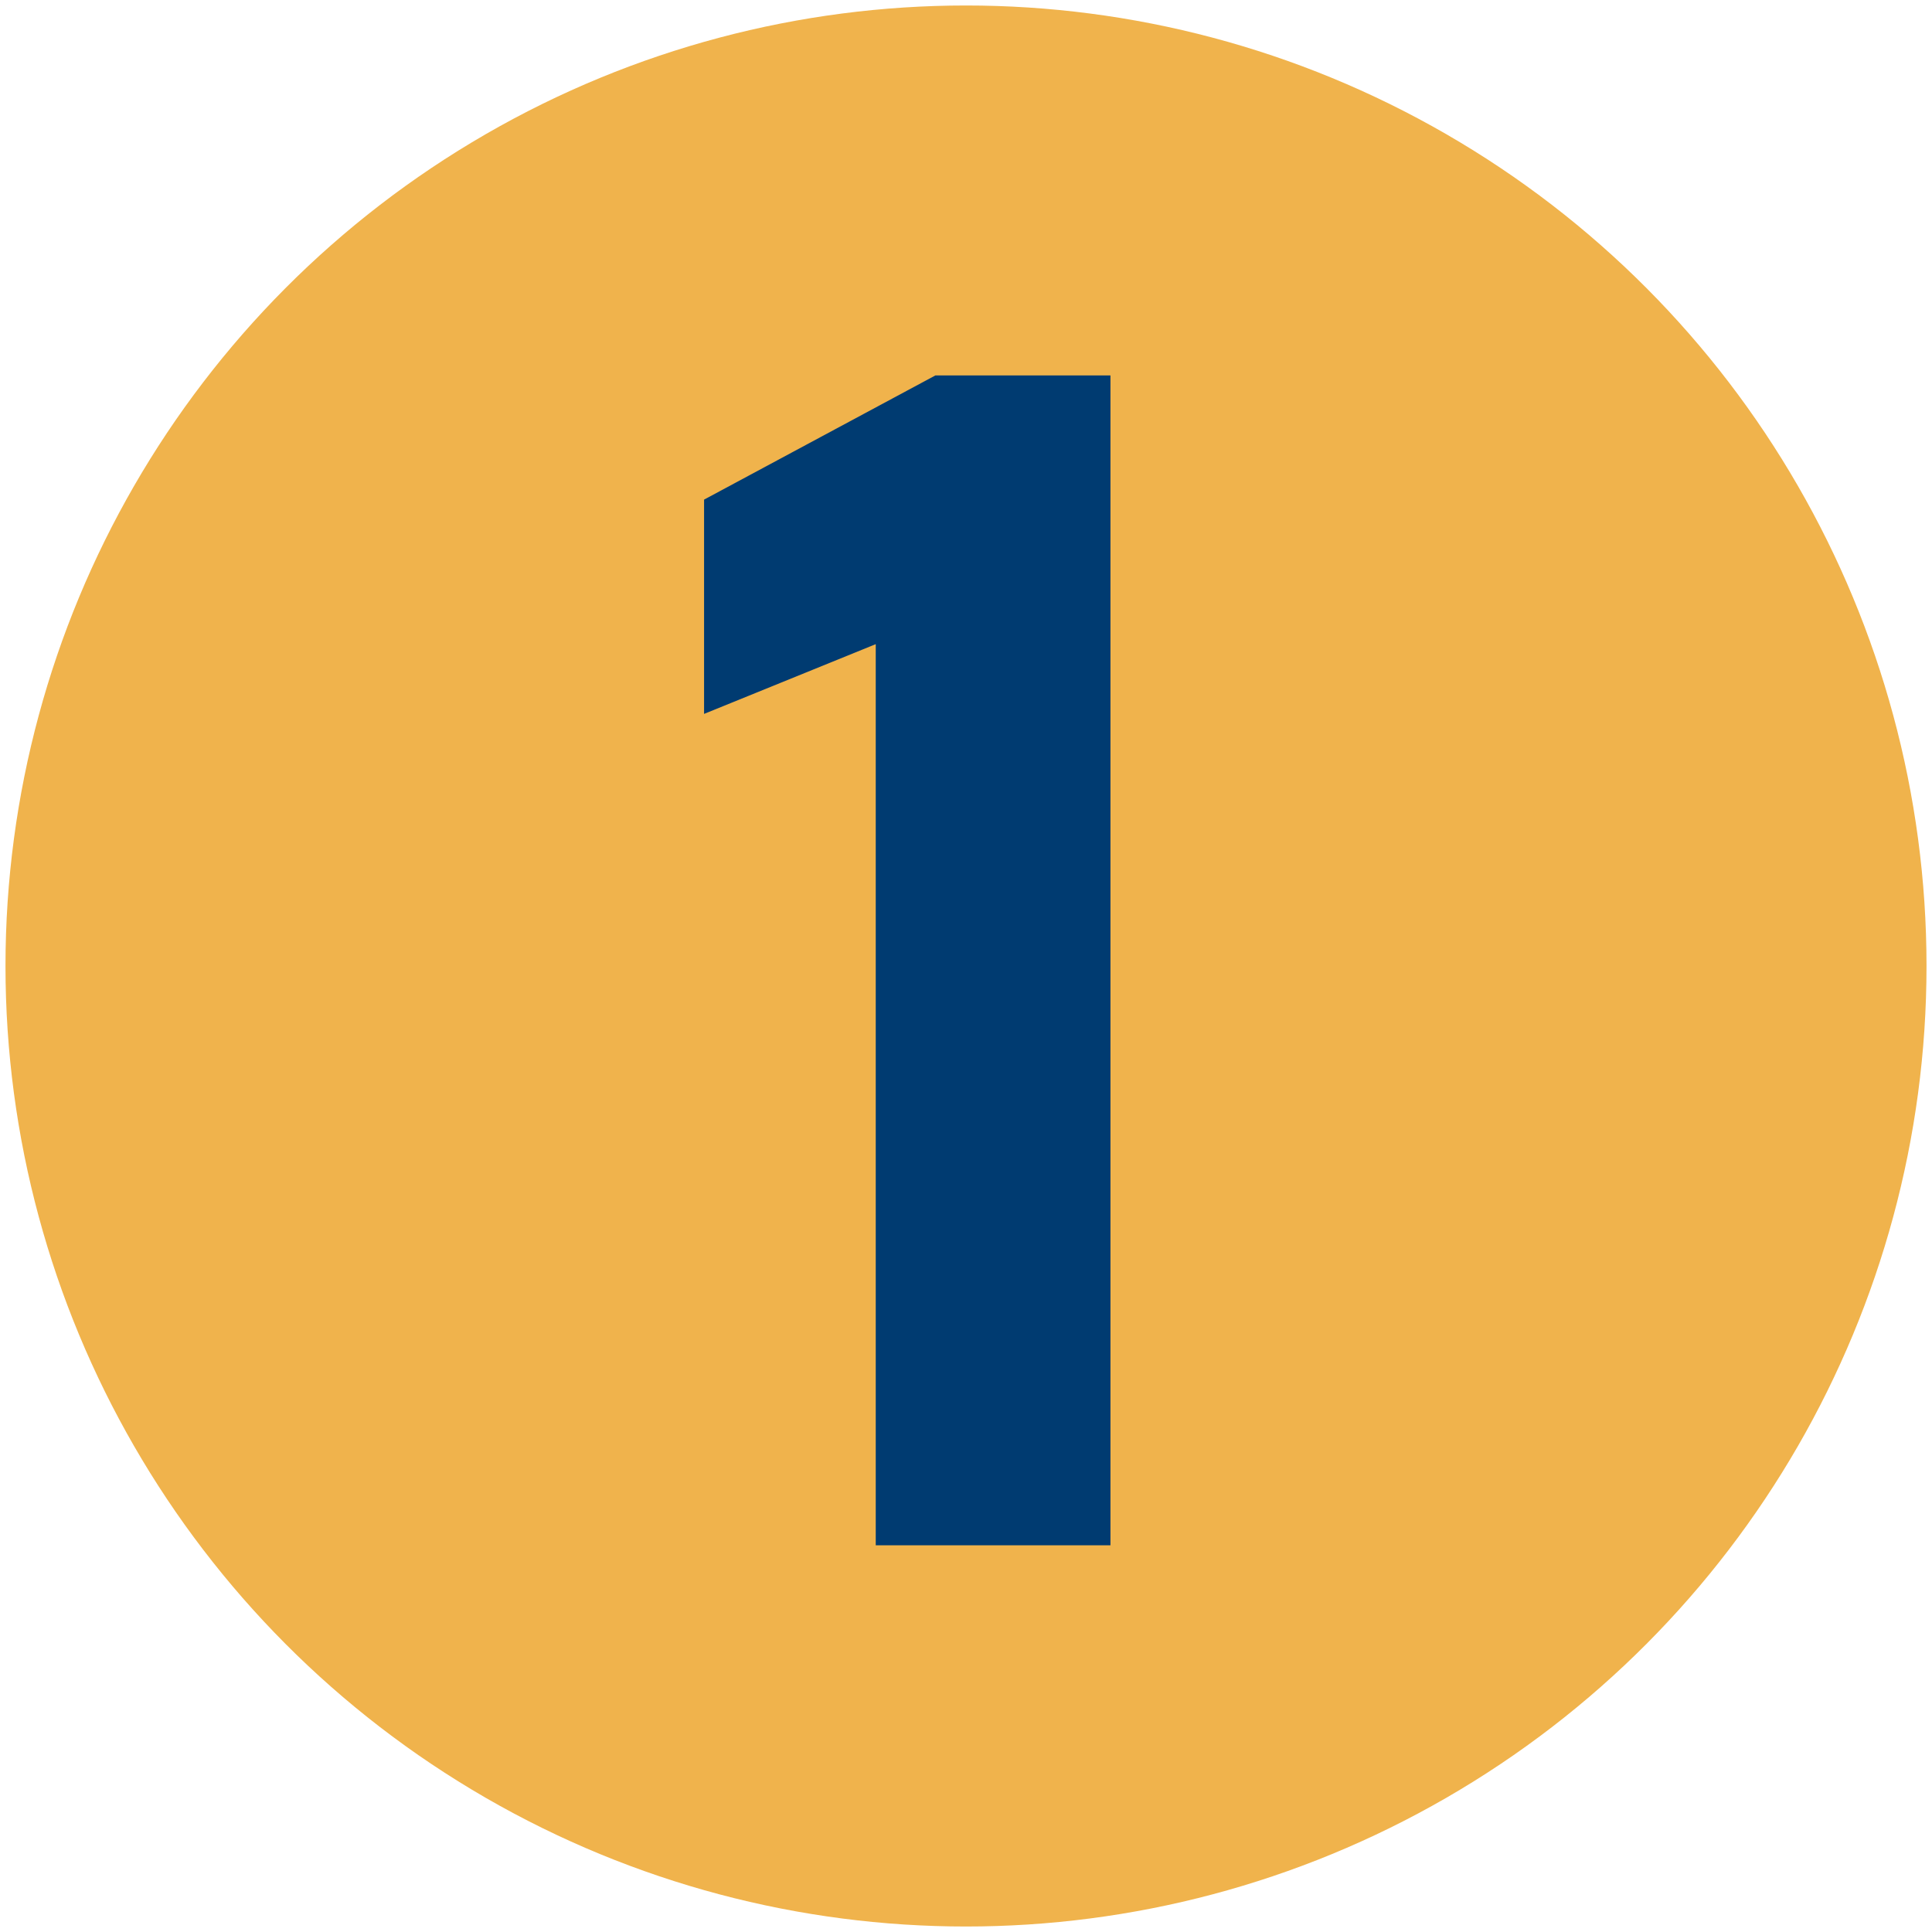 <?xml version="1.0" encoding="UTF-8"?>
<!-- Generator: Adobe Illustrator 25.3.1, SVG Export Plug-In . SVG Version: 6.00 Build 0)  -->
<svg xmlns="http://www.w3.org/2000/svg" xmlns:xlink="http://www.w3.org/1999/xlink" version="1.1" id="Layer_1" x="0px" y="0px" viewBox="0 0 253.44 253.44" style="enable-background:new 0 0 253.44 253.44;" xml:space="preserve">
<style type="text/css">
	.st0{fill:#F0B34C;}
	.st1{fill:#003B71;}
</style>
<g id="Layer_1_1_">
	<g>
		<circle class="st0" cx="126.72" cy="126.72" r="126"></circle>
		<g>
			<g>
				<path class="st1" d="M114.88,202.71V84.5l-22.52,9.15V65.54l30.34-16.29h22.97v153.46H114.88z"></path>
			</g>
		</g>
	</g>
</g>
</svg>
